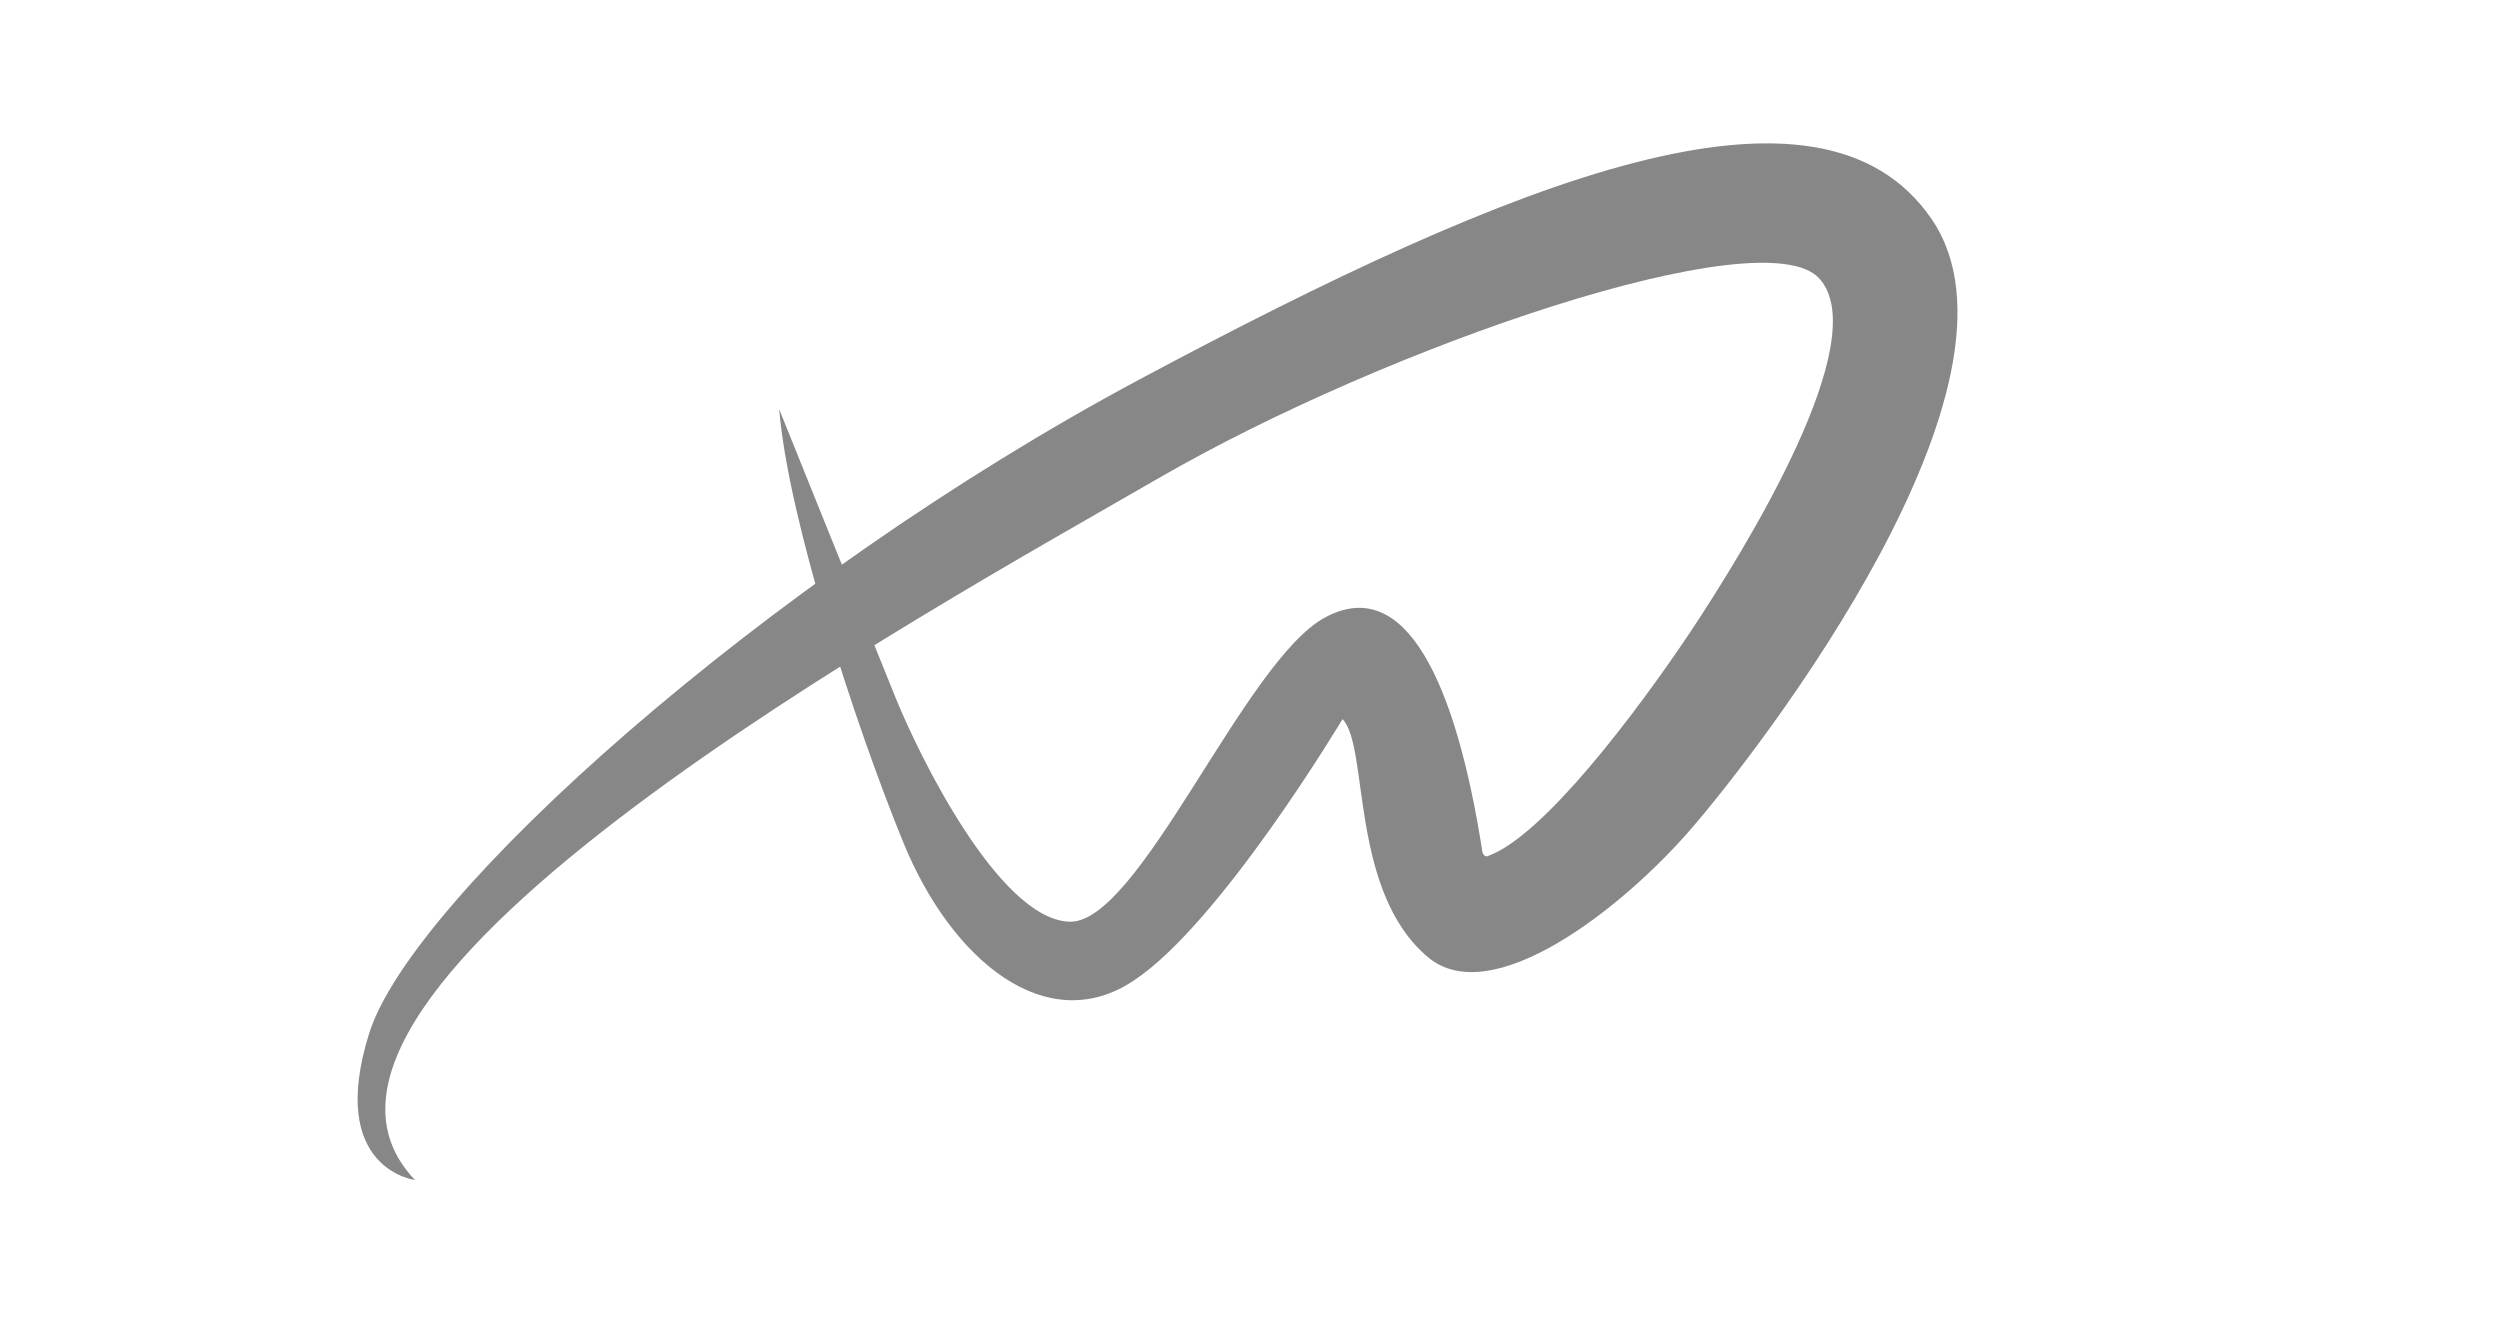 <?xml version="1.0" encoding="utf-8"?>
<!-- Generator: Adobe Illustrator 25.2.3, SVG Export Plug-In . SVG Version: 6.00 Build 0)  -->
<svg version="1.1" id="Layer_1" xmlns="http://www.w3.org/2000/svg" xmlns:xlink="http://www.w3.org/1999/xlink" x="0px" y="0px"
	 viewBox="0 0 300 159" style="enable-background:new 0 0 300 159;" xml:space="preserve">
<style type="text/css">
	.st0{fill:#878787;}
</style>
<path class="st0" d="M49.8,141.6c0,0-10.6-1.3-5.5-17.6s47.4-54.4,92.5-78.5s81.6-38.8,95-19.2c13.4,19.6-20.5,63.5-28.9,73.2
	s-23.9,21.7-31.5,15.4c-9.5-7.9-7.1-25.4-10.3-28.6c0,0-14.7,24.6-25.1,31.4c-10.4,6.9-21.8-2.4-27.6-16.6s-13.8-38.8-14.9-52
	c0,0,11.2,27.8,14,34.7c2.8,6.9,12.3,26.3,20.7,26.8c8.4,0.6,21.1-31.3,30.8-36.5c9.6-5.2,15.7,7.6,18.9,28.2
	c0.1,0.3,0.4,0.6,0.7,0.4c6.6-2.4,17.7-17.1,24.2-26.8c6.7-10.1,22.2-35.2,15.5-42.5s-51.8,8.1-79.3,24S28.1,118.9,49.8,141.6z"/>
</svg>
